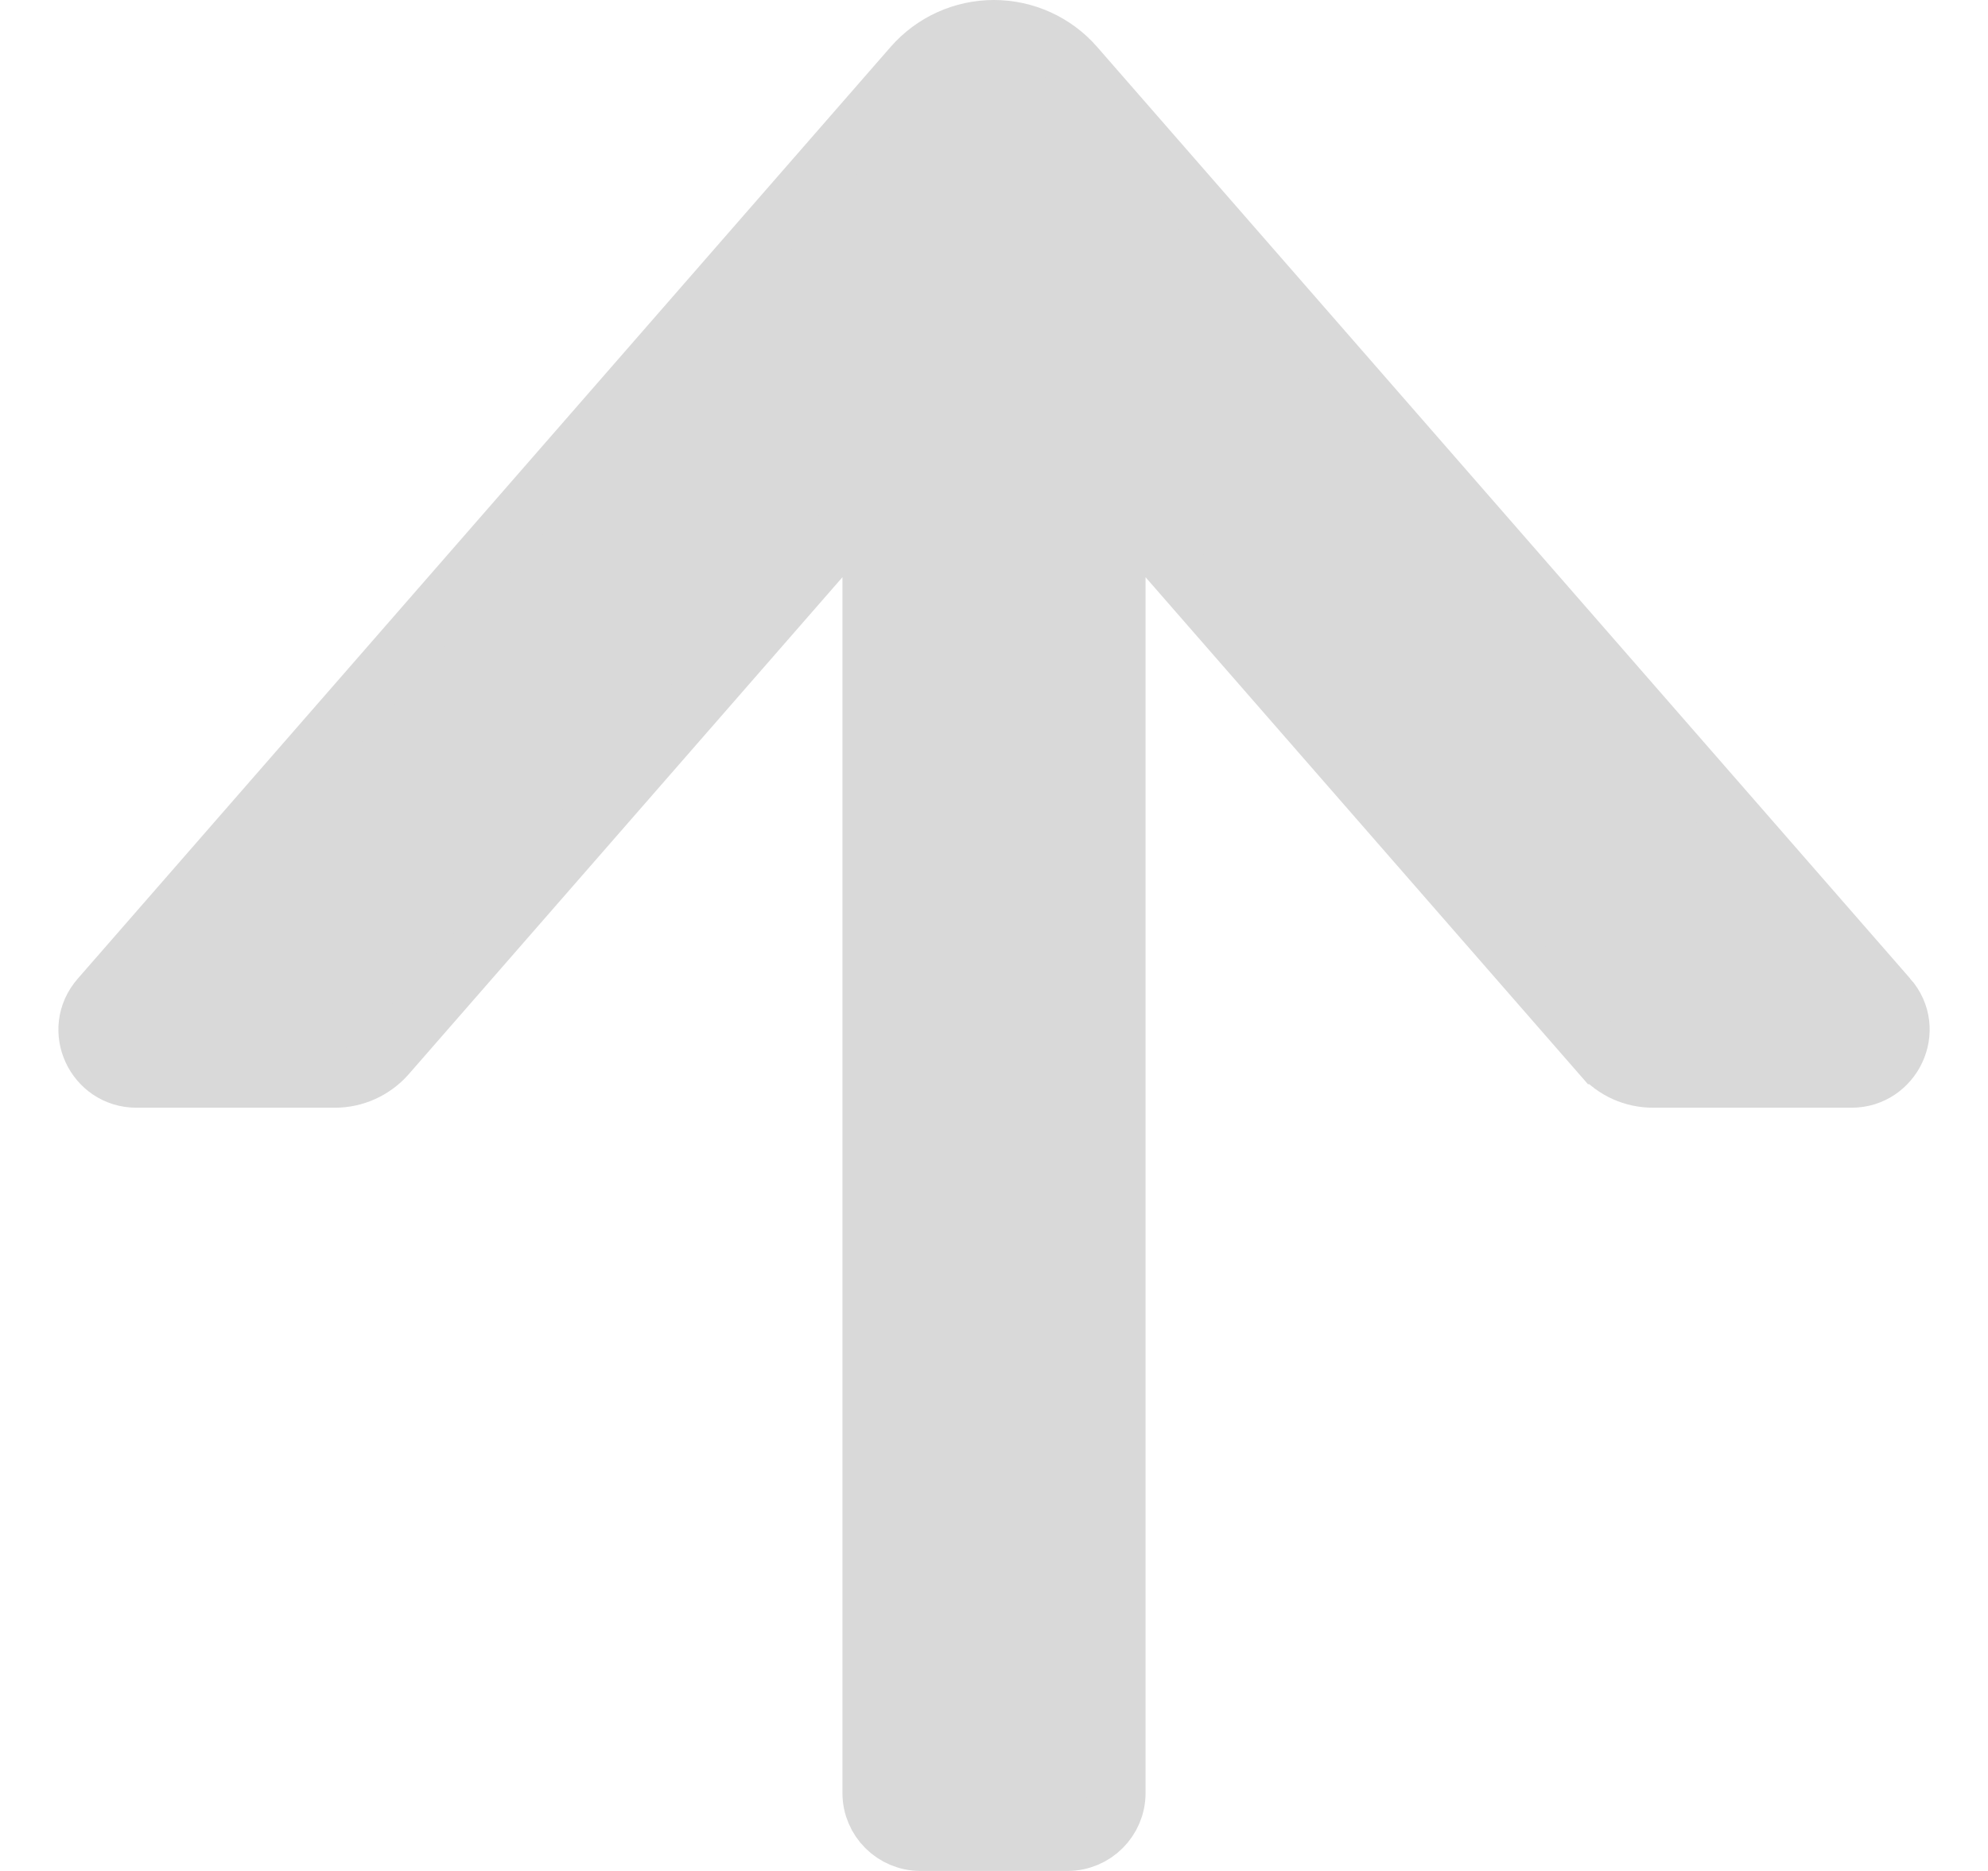 <?xml version="1.0" encoding="UTF-8"?> <svg xmlns="http://www.w3.org/2000/svg" width="34" height="32" viewBox="0 0 34 32" fill="none"> <path d="M6.609 18.05L6.609 18.05L6.612 18.046L14.908 8.539L14.908 30.667C14.908 31.129 15.285 31.5 15.743 31.5L18.257 31.5C18.715 31.5 19.092 31.129 19.092 30.667L19.092 8.539L27.386 18.044C27.386 18.044 27.387 18.044 27.387 18.045C27.61 18.303 27.934 18.446 28.272 18.446H31.666C32.37 18.446 32.773 17.61 32.293 17.066C32.292 17.066 32.292 17.065 32.291 17.064L18.387 1.131C18.387 1.131 18.387 1.131 18.387 1.131C18.214 0.932 18 0.774 17.761 0.665C17.521 0.556 17.261 0.5 16.998 0.5C16.735 0.5 16.475 0.556 16.235 0.665C15.995 0.774 15.782 0.933 15.609 1.131C15.609 1.131 15.609 1.131 15.609 1.131L1.706 17.068L1.706 17.068C1.231 17.613 1.627 18.446 2.334 18.446H5.728C6.066 18.446 6.385 18.3 6.609 18.05Z" fill="#D9D9D9" stroke="#D9D9D9"></path> </svg> 